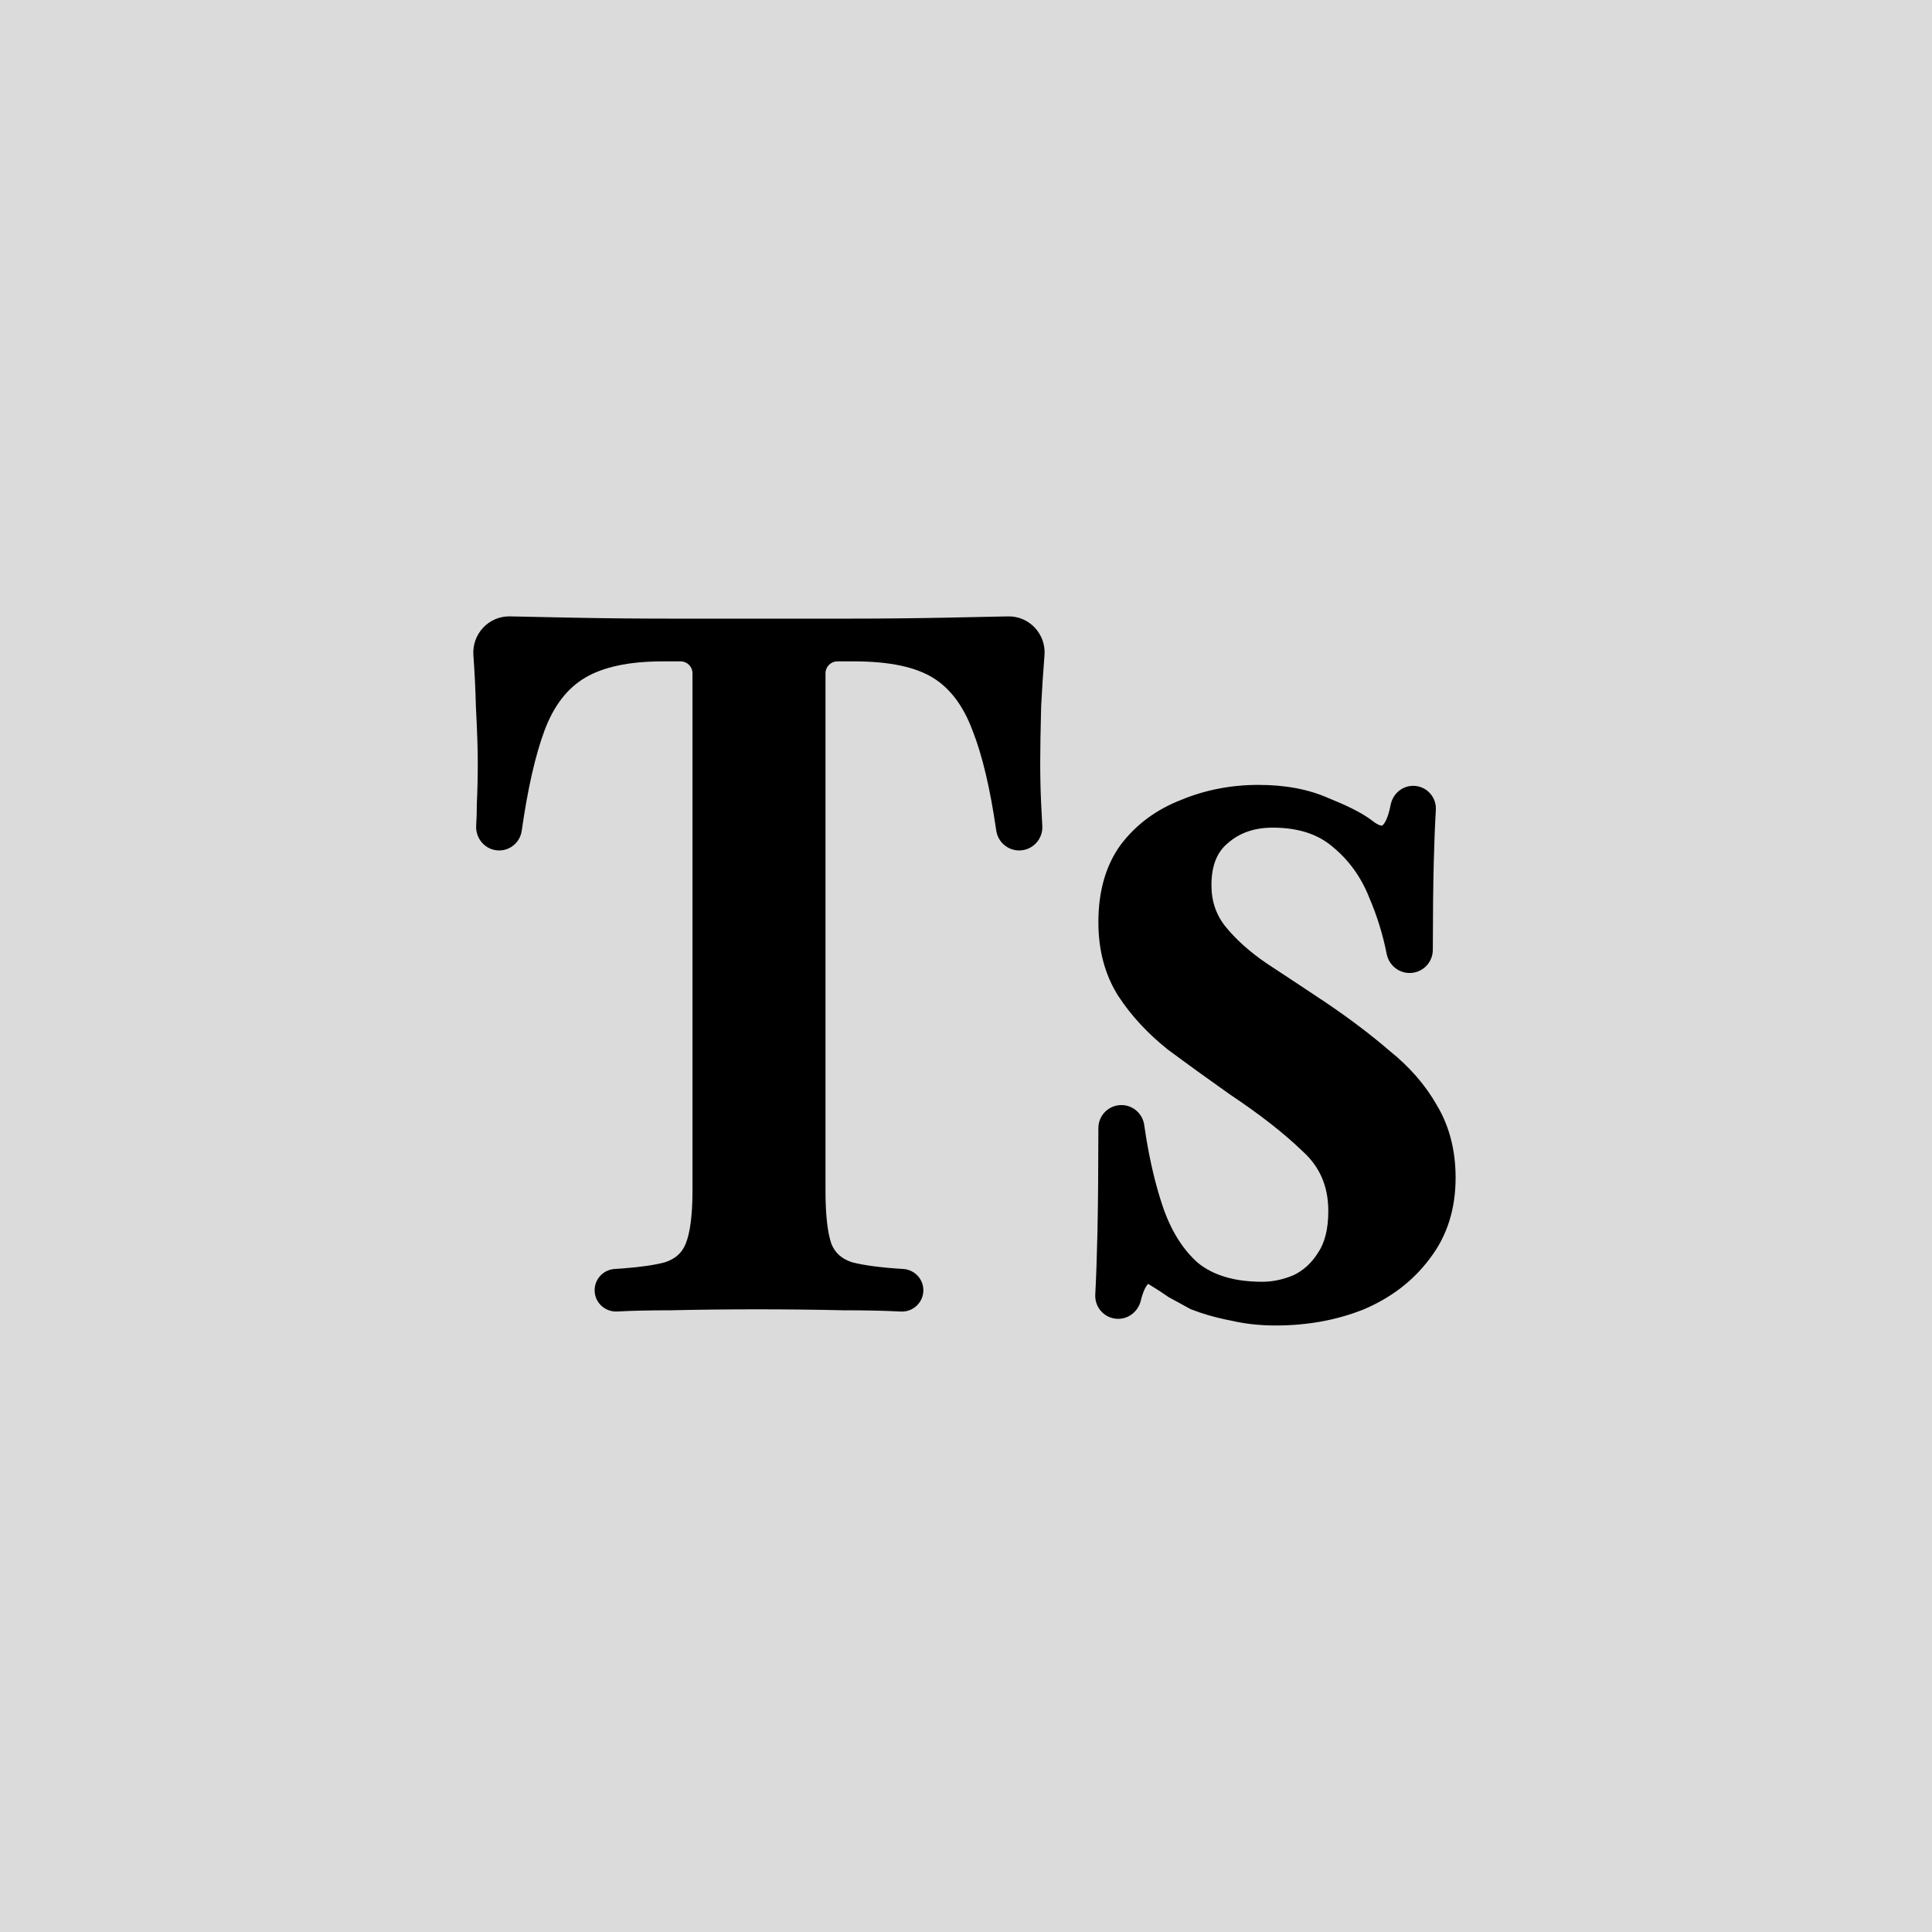 <svg width="400" height="400" viewBox="0 0 400 400" fill="none" xmlns="http://www.w3.org/2000/svg">
<rect width="400" height="400" fill="#DBDBDB"/>
<path d="M260.553 164.962C265.798 164.962 270.322 165.814 274.125 167.519C278.059 169.093 280.878 170.535 282.583 171.847C286.535 174.96 289.12 173.371 290.338 167.08C290.549 165.987 291.479 165.159 292.591 165.159C293.879 165.159 294.897 166.251 294.821 167.537C294.634 170.708 294.489 174.374 294.385 178.534C294.266 183.172 294.201 189.212 294.19 196.653C294.188 197.945 293.142 198.991 291.85 198.991C290.704 198.991 289.731 198.159 289.51 197.033C288.692 192.867 287.432 188.799 285.73 184.829C283.894 180.239 281.141 176.436 277.469 173.42C273.928 170.404 269.273 168.896 263.503 168.896C259.176 168.896 255.569 170.142 252.684 172.633C249.8 174.994 248.357 178.534 248.357 183.255C248.357 187.189 249.537 190.599 251.898 193.484C254.258 196.369 257.274 199.057 260.946 201.548C264.749 204.04 268.814 206.728 273.141 209.613C277.993 212.892 282.321 216.17 286.124 219.448C290.058 222.595 293.139 226.136 295.369 230.07C297.729 234.004 298.909 238.594 298.909 243.839C298.909 249.871 297.27 254.986 293.992 259.182C290.844 263.378 286.648 266.591 281.403 268.82C276.157 270.918 270.388 271.967 264.093 271.967C260.946 271.967 257.995 271.64 255.242 270.984C252.488 270.459 249.931 269.738 247.57 268.82C246.128 268.033 244.685 267.247 243.243 266.46C241.931 265.542 240.62 264.689 239.309 263.903C237.997 262.985 236.817 263.116 235.768 264.296C234.952 265.215 234.294 266.689 233.795 268.72C233.532 269.793 232.602 270.591 231.498 270.591C230.188 270.591 229.15 269.486 229.219 268.177C229.413 264.478 229.563 260.169 229.67 255.248C229.791 249.687 229.857 242.456 229.866 233.553C229.867 232.282 230.897 231.25 232.168 231.25C233.326 231.25 234.302 232.112 234.465 233.259C235.375 239.649 236.662 245.34 238.325 250.33C240.161 255.838 242.849 260.165 246.39 263.313C250.062 266.329 255.045 267.837 261.339 267.837C263.831 267.837 266.322 267.312 268.814 266.263C271.306 265.083 273.338 263.247 274.912 260.755C276.616 258.264 277.469 254.92 277.469 250.724C277.469 244.954 275.436 240.233 271.371 236.561C267.437 232.758 262.323 228.759 256.028 224.562C251.57 221.415 247.308 218.334 243.243 215.318C239.309 212.17 236.096 208.695 233.604 204.892C231.113 200.958 229.867 196.303 229.867 190.927C229.867 185.026 231.244 180.174 233.998 176.371C236.883 172.568 240.686 169.748 245.407 167.913C250.127 165.946 255.176 164.962 260.553 164.962Z" fill="black"/>
<path d="M245.899 183.256C245.899 178.024 247.516 173.7 251.099 170.753C252.691 169.383 254.461 168.351 256.39 167.638C252.872 168.009 249.53 168.858 246.353 170.182L246.324 170.194L246.297 170.204C241.979 171.883 238.56 174.432 235.968 177.843C233.602 181.126 232.325 185.426 232.325 190.926C232.325 195.911 233.476 200.095 235.682 203.578C238.009 207.121 241.024 210.39 244.754 213.378C248.772 216.358 252.984 219.404 257.391 222.516C263.765 226.765 269.007 230.857 273.079 234.794C277.651 238.951 279.928 244.328 279.928 250.724C279.928 255.228 279.016 259.113 276.942 262.145C275.143 264.964 272.782 267.104 269.867 268.485L269.818 268.509L269.769 268.529C268.948 268.875 268.12 269.163 267.291 269.408C272.044 269.114 276.424 268.154 280.45 266.549C285.327 264.474 289.162 261.524 292.025 257.706L292.581 256.964C295.133 253.388 296.451 249.052 296.451 243.839C296.451 238.974 295.36 234.834 293.26 231.334L293.245 231.31L293.228 231.283C291.17 227.651 288.306 224.342 284.588 221.368L284.552 221.339L284.517 221.31C280.799 218.104 276.55 214.884 271.766 211.652C267.448 208.773 263.391 206.09 259.598 203.605L259.581 203.595L259.566 203.583C255.734 200.983 252.532 198.14 249.996 195.04C247.255 191.69 245.899 187.723 245.899 183.256ZM232.318 235.509C232.301 243.532 232.242 250.131 232.13 255.301C232.035 259.648 231.9 263.528 231.737 266.94C232.252 265.251 232.949 263.767 233.931 262.662C234.724 261.771 235.799 261.02 237.169 260.868C238.467 260.724 239.627 261.163 240.575 261.793L241.595 262.421C241.979 262.661 242.364 262.905 242.747 263.155C239.825 259.93 237.586 255.889 235.992 251.107C234.442 246.457 233.222 241.254 232.318 235.509ZM292.244 169.654C291.999 170.505 291.72 171.288 291.383 171.986C290.789 173.217 289.96 174.355 288.773 175.084C286.572 176.437 284.259 175.846 282.291 174.637C284.702 177.315 286.612 180.411 288.013 183.915C289.649 187.741 290.886 191.661 291.734 195.67C291.749 188.666 291.813 182.93 291.927 178.47C292.008 175.241 292.114 172.302 292.244 169.654ZM250.816 183.256C250.816 186.656 251.82 189.507 253.8 191.927C255.98 194.592 258.804 197.12 262.305 199.498C266.111 201.992 270.177 204.682 274.505 207.567L274.517 207.577C279.426 210.893 283.823 214.222 287.703 217.565C291.815 220.862 295.087 224.606 297.476 228.805C300.097 233.173 301.368 238.213 301.368 243.839C301.368 250.326 299.596 255.977 295.955 260.655L295.958 260.658C292.529 265.23 287.972 268.699 282.364 271.083L282.315 271.102C276.748 273.329 270.664 274.427 264.093 274.427C260.815 274.427 257.709 274.087 254.781 273.4L253.707 273.182C251.222 272.655 248.877 271.967 246.678 271.112L246.532 271.053L246.392 270.978C244.951 270.191 243.508 269.406 242.066 268.619L241.944 268.553L241.832 268.475C240.566 267.589 239.302 266.768 238.043 266.012L237.97 265.966L237.899 265.917C237.831 265.869 237.775 265.836 237.73 265.812C237.698 265.842 237.653 265.876 237.606 265.929C237.18 266.407 236.644 267.428 236.182 269.308C235.675 271.373 233.839 273.05 231.497 273.05C228.764 273.05 226.622 270.747 226.763 268.048C226.956 264.381 227.106 260.097 227.213 255.194C227.333 249.658 227.399 242.445 227.408 233.551L227.432 233.065C227.678 230.668 229.702 228.793 232.169 228.793L232.613 228.812C234.669 229.003 236.349 230.502 236.817 232.482L236.9 232.911L237.252 235.231C238.113 240.561 239.251 245.332 240.658 249.552C242.379 254.717 244.845 258.634 247.977 261.434C251.082 263.973 255.444 265.377 261.339 265.377C263.458 265.377 265.607 264.934 267.804 264.017C269.825 263.05 271.5 261.553 272.833 259.442L272.857 259.405L272.882 259.366C274.217 257.415 275.011 254.612 275.011 250.724C275.011 245.607 273.241 241.563 269.722 238.385L269.693 238.358L269.661 238.329C265.866 234.659 260.878 230.75 254.664 226.608L254.637 226.591L254.61 226.571C250.137 223.414 245.86 220.32 241.778 217.291L241.742 217.264L241.707 217.237C237.592 213.945 234.197 210.281 231.549 206.239L231.536 206.224L231.527 206.207C228.75 201.822 227.408 196.695 227.408 190.926C227.408 184.642 228.88 179.247 232.008 174.928L232.022 174.906L232.039 174.884C235.216 170.697 239.398 167.611 244.515 165.621C249.535 163.538 254.889 162.504 260.553 162.504C266.032 162.504 270.895 163.39 275.072 165.25C278.54 166.639 281.321 167.99 283.287 169.325L284.083 169.899L284.105 169.916L284.681 170.336C285.21 170.688 285.596 170.846 285.848 170.904C286.107 170.965 286.164 170.915 286.197 170.895C286.302 170.83 286.597 170.586 286.954 169.847C287.305 169.119 287.642 168.064 287.923 166.612C288.34 164.46 290.206 162.699 292.591 162.699L293.094 162.726C295.569 162.988 297.424 165.17 297.276 167.682C297.092 170.818 296.948 174.454 296.844 178.595C296.726 183.205 296.66 189.225 296.649 196.656C296.645 199.301 294.501 201.448 291.851 201.449C289.48 201.449 287.536 199.735 287.098 197.506C286.313 193.513 285.104 189.61 283.47 185.797L283.458 185.77L283.448 185.741C281.76 181.52 279.247 178.063 275.909 175.321L275.875 175.292C272.879 172.739 268.835 171.354 263.504 171.354C259.682 171.354 256.671 172.44 254.293 174.493L254.266 174.515L254.242 174.537C252.075 176.31 250.816 179.059 250.816 183.256Z" fill="black"/>
<path d="M208.746 130.076C211.692 130.011 214.035 132.53 213.798 135.467C213.509 139.062 213.277 142.599 213.103 146.079C212.972 151.193 212.906 155.127 212.906 157.881C212.906 160.897 212.972 163.782 213.103 166.536C213.183 168.215 213.263 169.748 213.343 171.135C213.42 172.479 212.355 173.617 211.009 173.617C209.843 173.617 208.859 172.752 208.693 171.598C207.413 162.717 205.736 155.653 203.661 150.406C201.563 144.767 198.482 140.702 194.416 138.211C190.351 135.719 184.516 134.473 176.91 134.473H173.369C170.654 134.473 168.452 136.675 168.452 139.391V246.593C168.452 251.838 168.911 255.772 169.829 258.395C170.878 261.018 172.845 262.788 175.73 263.706C178.407 264.404 182.118 264.896 186.863 265.181C187.897 265.244 188.712 266.095 188.712 267.131C188.712 268.256 187.758 269.145 186.634 269.085C183.312 268.909 179.284 268.82 174.55 268.82C168.78 268.689 162.879 268.624 156.847 268.624C150.552 268.624 144.586 268.689 138.947 268.82C134.498 268.82 130.734 268.906 127.654 269.077C126.53 269.139 125.571 268.252 125.571 267.125C125.571 266.092 126.384 265.244 127.415 265.182C132.148 264.896 135.795 264.405 138.357 263.706C141.242 262.788 143.209 261.018 144.258 258.395C145.307 255.772 145.831 251.838 145.831 246.593V139.391C145.831 136.675 143.63 134.473 140.914 134.473H137.177C129.833 134.473 124.063 135.719 119.867 138.211C115.671 140.702 112.523 144.767 110.425 150.406C108.467 155.668 106.852 162.756 105.579 171.672C105.421 172.784 104.472 173.617 103.348 173.617C101.992 173.617 100.945 172.422 101.039 171.069C101.133 169.7 101.18 168.189 101.18 166.536C101.311 163.782 101.377 160.897 101.377 157.881C101.377 155.127 101.246 151.193 100.984 146.079C100.897 142.599 100.723 139.061 100.463 135.466C100.25 132.528 102.589 130.01 105.534 130.074C109.609 130.164 113.927 130.253 118.49 130.343C125.178 130.474 131.931 130.539 138.75 130.539C145.569 130.539 151.732 130.539 157.24 130.539C162.748 130.539 168.845 130.539 175.533 130.539C182.221 130.539 188.974 130.474 195.793 130.343C200.412 130.254 204.729 130.165 208.746 130.076Z" fill="black"/>
<path d="M210.447 157.881C210.447 155.096 210.513 151.137 210.645 146.016L210.647 145.987V145.955C210.822 142.45 211.056 138.888 211.348 135.269C211.468 133.763 210.268 132.503 208.801 132.535C204.782 132.624 200.46 132.712 195.84 132.801C192.926 132.857 190.024 132.898 187.134 132.93C190.432 133.599 193.302 134.644 195.701 136.114C200.346 138.961 203.728 143.532 205.967 149.549C207.938 154.549 209.52 161.013 210.762 168.882C210.725 168.17 210.684 167.427 210.647 166.653C210.514 163.857 210.447 160.933 210.447 157.881ZM165.994 139.39C165.994 136.654 167.487 134.272 169.7 132.999H144.583C146.796 134.272 148.291 136.654 148.291 139.39V246.592C148.291 251.929 147.766 256.242 146.541 259.307C145.197 262.666 142.629 264.925 139.102 266.048L139.053 266.065L139.004 266.077C138.634 266.178 138.245 266.273 137.839 266.365L138.948 266.36C144.59 266.23 150.556 266.165 156.846 266.165C162.877 266.165 168.779 266.23 174.551 266.36L176.299 266.368C175.886 266.277 175.489 266.184 175.11 266.085L175.046 266.07L174.985 266.048C171.457 264.925 168.89 262.666 167.546 259.307L167.527 259.258L167.507 259.207C166.45 256.185 165.994 251.914 165.994 246.592V139.39ZM103.835 157.881C103.835 160.89 103.77 163.776 103.64 166.536L103.63 167.786C103.628 167.92 103.623 168.052 103.621 168.184C104.829 160.618 106.319 154.39 108.12 149.549C110.367 143.51 113.828 138.937 118.611 136.097C121.061 134.642 123.928 133.598 127.178 132.93C124.254 132.898 121.342 132.858 118.442 132.801C113.878 132.711 109.557 132.622 105.481 132.532C104.021 132.5 102.804 133.76 102.915 135.289C103.176 138.899 103.351 142.454 103.44 145.953L103.611 149.583C103.759 152.999 103.835 155.768 103.835 157.881ZM170.911 246.592C170.911 251.715 171.364 255.295 172.129 257.523C172.879 259.367 174.222 260.626 176.406 261.339C178.855 261.971 182.364 262.448 187.009 262.728C189.319 262.866 191.172 264.772 191.172 267.132C191.171 269.693 189.007 271.674 186.504 271.541C183.24 271.368 179.258 271.28 174.551 271.28H174.522L174.495 271.277C168.744 271.147 162.86 271.082 156.846 271.082C150.569 271.082 144.621 271.147 139.004 271.277L138.975 271.28H138.948C134.527 271.28 130.81 271.364 127.791 271.531C125.445 271.662 123.386 269.934 123.137 267.601L123.113 267.125L123.135 266.69C123.346 264.538 125.106 262.858 127.268 262.728L128.962 262.613C132.758 262.326 135.639 261.891 137.666 261.343C139.875 260.627 141.227 259.352 141.975 257.481C142.847 255.301 143.372 251.746 143.372 246.592V139.39C143.371 138.033 142.271 136.932 140.913 136.932H137.175C130.068 136.932 124.794 138.146 121.123 140.325C117.514 142.468 114.679 146.025 112.73 151.263C110.858 156.291 109.274 163.188 108.013 172.02C107.683 174.328 105.71 176.075 103.347 176.075C100.471 176.074 98.402 173.576 98.587 170.899C98.676 169.596 98.721 168.143 98.721 166.536V166.478L98.723 166.419C98.852 163.708 98.918 160.862 98.918 157.881C98.918 155.191 98.79 151.306 98.528 146.204L98.525 146.172V146.141C98.439 142.701 98.268 139.201 98.01 135.643C97.696 131.296 101.159 127.518 105.588 127.615C109.66 127.705 113.977 127.794 118.538 127.884C125.209 128.015 131.947 128.082 138.75 128.082H175.532C182.204 128.082 188.944 128.015 195.747 127.884C200.363 127.795 204.678 127.707 208.691 127.618C213.117 127.52 216.602 131.297 216.25 135.665C215.963 139.236 215.732 142.748 215.559 146.202C215.429 151.28 215.366 155.17 215.366 157.881C215.366 160.862 215.43 163.708 215.559 166.419C215.639 168.092 215.719 169.617 215.798 170.994C215.956 173.736 213.781 176.075 211.008 176.075C208.603 176.074 206.598 174.295 206.26 171.949C204.994 163.16 203.35 156.306 201.375 151.309L201.365 151.287L201.357 151.263C199.4 146.003 196.617 142.444 193.132 140.308C189.62 138.155 184.307 136.932 176.909 136.932H173.369C172.012 136.932 170.911 138.033 170.911 139.39V246.592Z" fill="black"/>
</svg>
